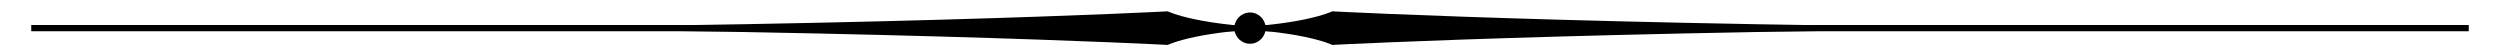 <?xml version="1.0" encoding="UTF-8"?>
<svg xmlns="http://www.w3.org/2000/svg" xmlns:xlink="http://www.w3.org/1999/xlink" width="1600px" height="32px" viewBox="0 0 1600 32" version="1.1">
<g id="surface1">
<path style=" stroke:none;fill-rule:nonzero;fill:rgb(0%,0%,0%);fill-opacity:1;" d="M 747.375 7.25 C 747.375 7.25 546 18 186 18 C 546 18 747.375 28.75 747.375 28.75 C 747.375 28.75 767.324 18.754 826 18 C 767.324 17.246 747.375 7.25 747.375 7.25 Z M 747.375 7.25 "/>
<path style="fill:none;stroke-width:1;stroke-linecap:butt;stroke-linejoin:miter;stroke:rgb(0%,0%,0%);stroke-opacity:1;stroke-miterlimit:4;" d="M 5 1048.862 L 200 1048.862 " transform="matrix(4,0,0,4,0,-4177.449)"/>
<path style=" stroke:none;fill-rule:nonzero;fill:rgb(0%,0%,0%);fill-opacity:1;" d="M 810 18 C 810 23.523 805.523 28 800 28 C 794.477 28 790 23.523 790 18 C 790 12.477 794.477 8 800 8 C 805.523 8 810 12.477 810 18 Z M 810 18 "/>
<path style=" stroke:none;fill-rule:nonzero;fill:rgb(0%,0%,0%);fill-opacity:1;" d="M 852.625 7.25 C 852.625 7.25 1054 18 1414 18 C 1054 18 852.625 28.75 852.625 28.75 C 852.625 28.75 832.676 18.754 774 18 C 832.676 17.246 852.625 7.25 852.625 7.25 Z M 852.625 7.25 "/>
<path style="fill:none;stroke-width:1;stroke-linecap:butt;stroke-linejoin:miter;stroke:rgb(0%,0%,0%);stroke-opacity:1;stroke-miterlimit:4;" d="M 5 1048.862 L 200 1048.862 " transform="matrix(-4,0,0,4,1600,-4177.449)"/>
</g>
</svg>

